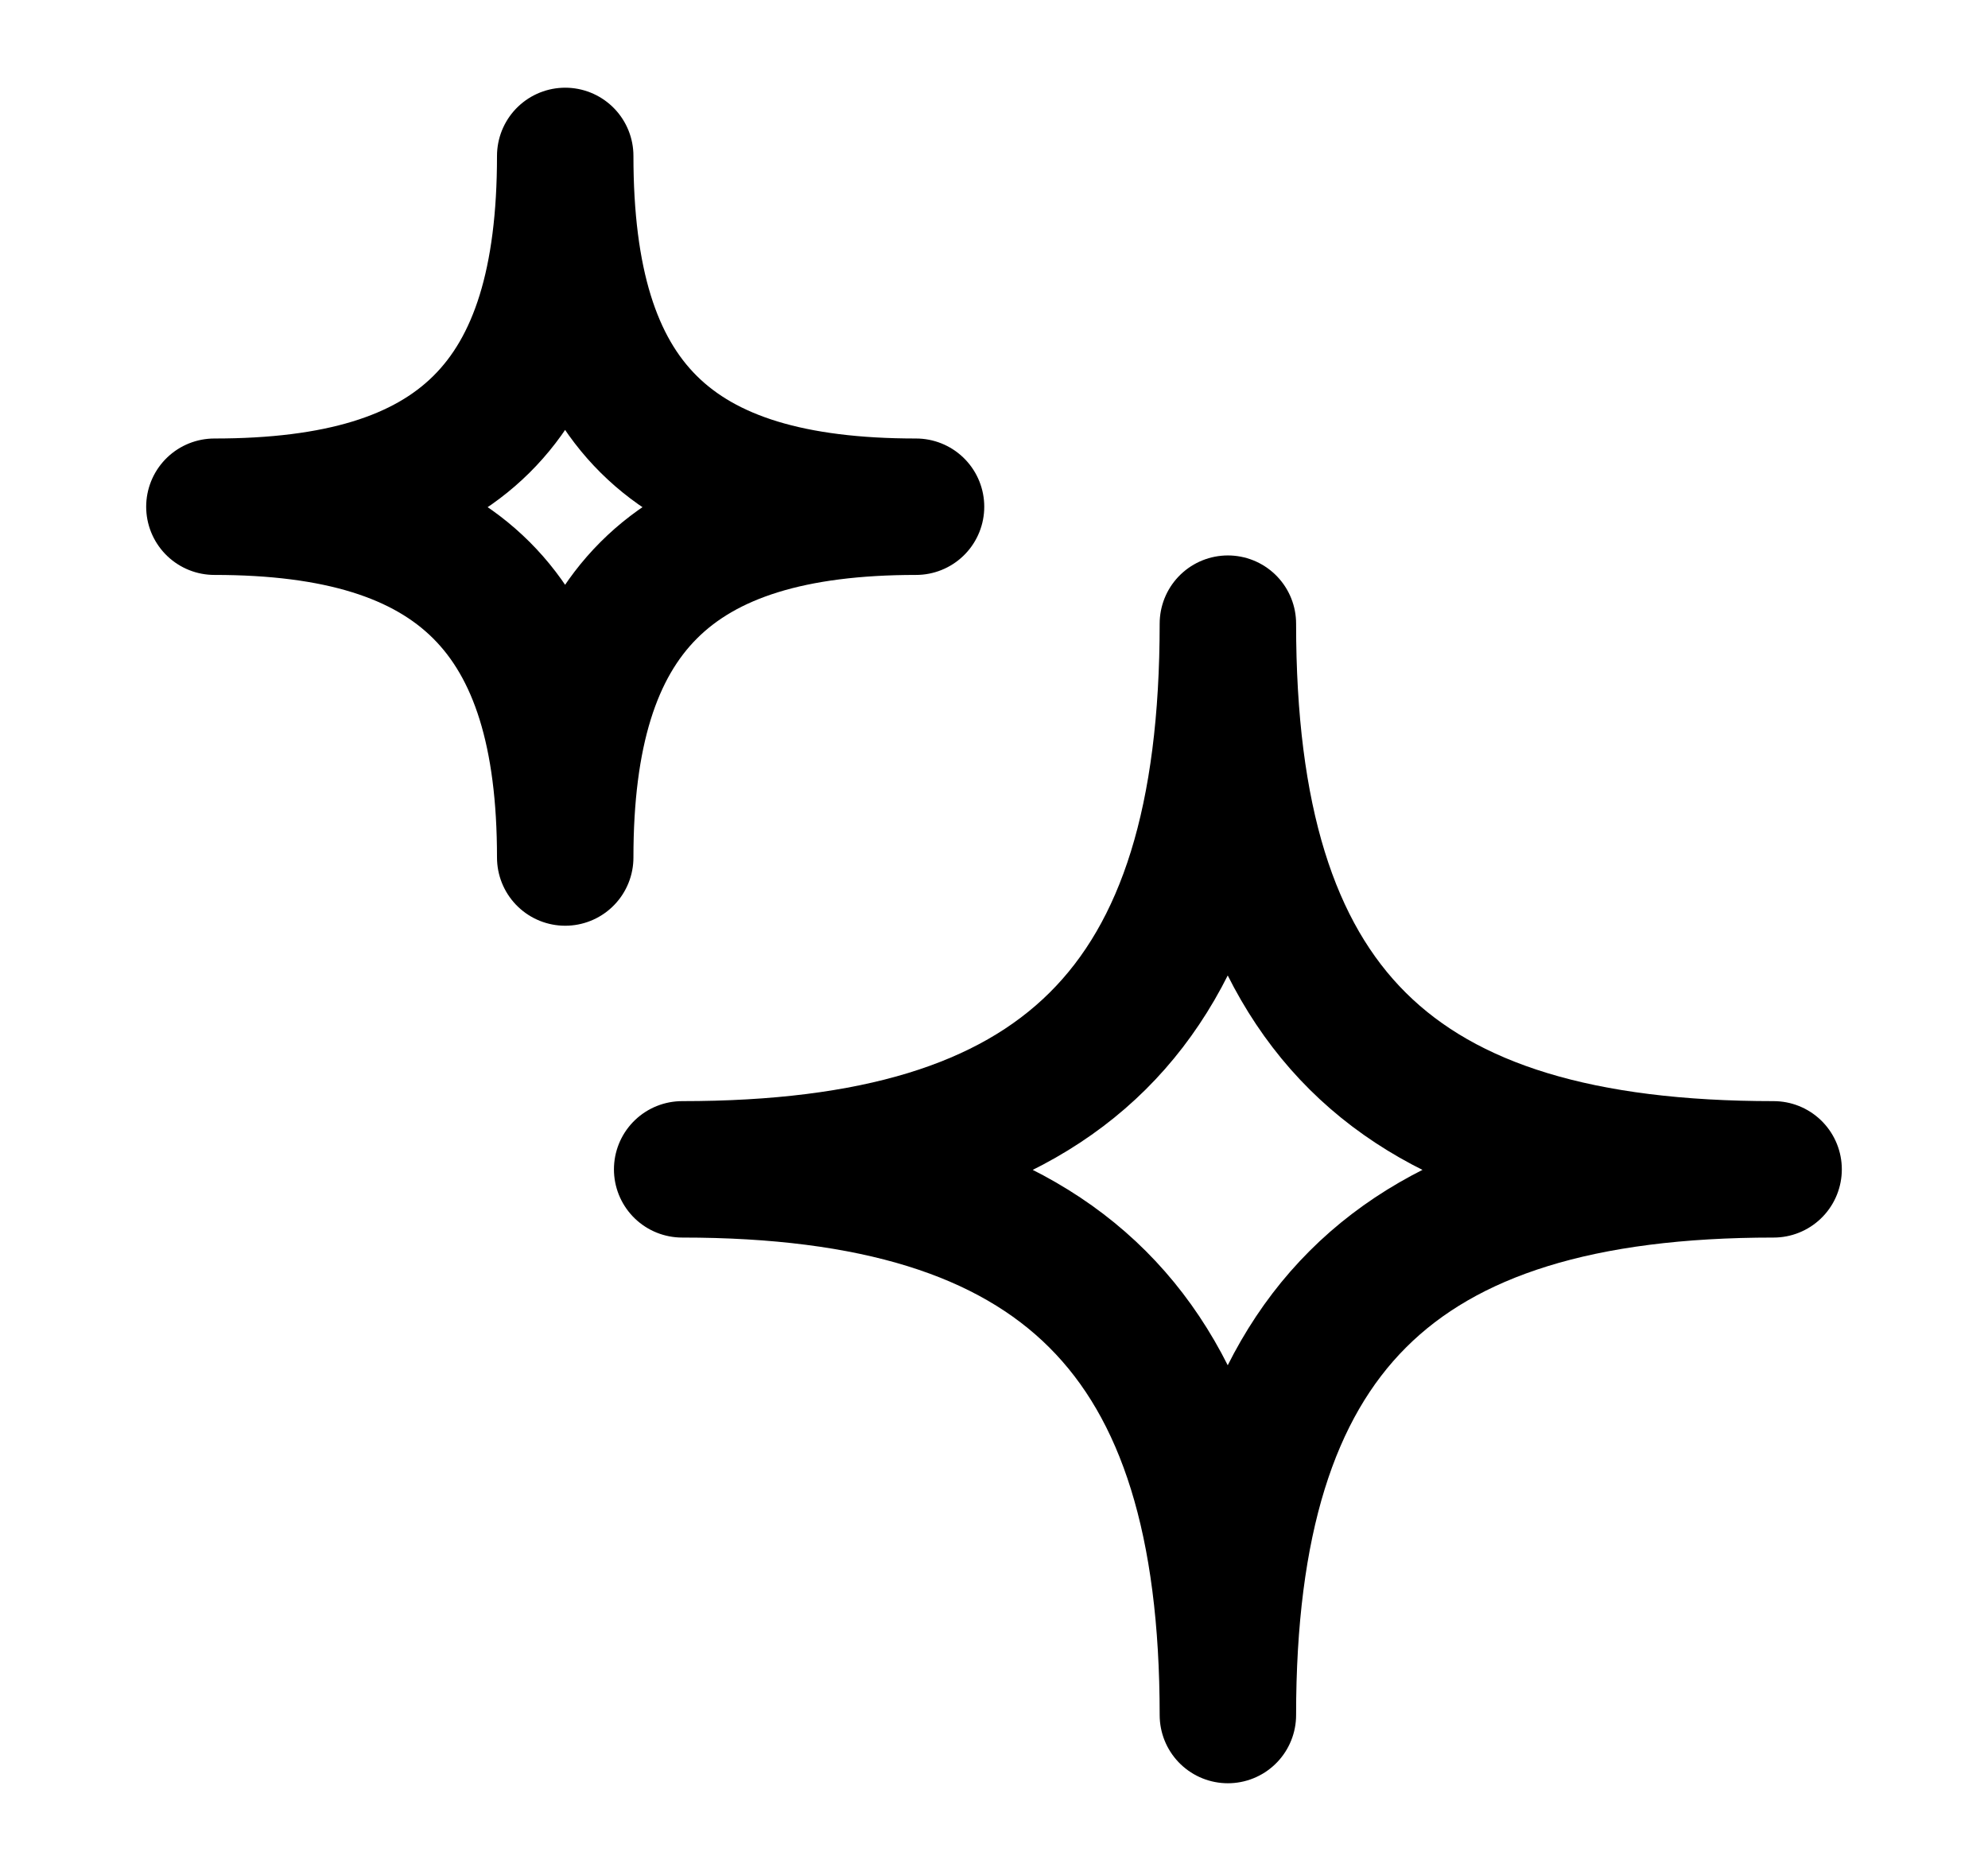 <svg width="17" height="16" viewBox="0 0 24 24" fill="none" xmlns="http://www.w3.org/2000/svg">
    <path
        d="M8 15C12.875 15 15 12.949 15 8C15 12.949 17.11 15 22 15C17.11 15 15 17.11 15 22C15 17.11 12.875 15 8 15Z"
        stroke="black" stroke-width="1.75" stroke-linejoin="round" />
    <path
        d="M2 6.5C5.134 6.5 6.5 5.182 6.5 2C6.5 5.182 7.857 6.5 11 6.5C7.857 6.5 6.5 7.857 6.5 11C6.5 7.857 5.134 6.5 2 6.5Z"
        stroke="black" stroke-width="1.75" stroke-linejoin="round" />
</svg>